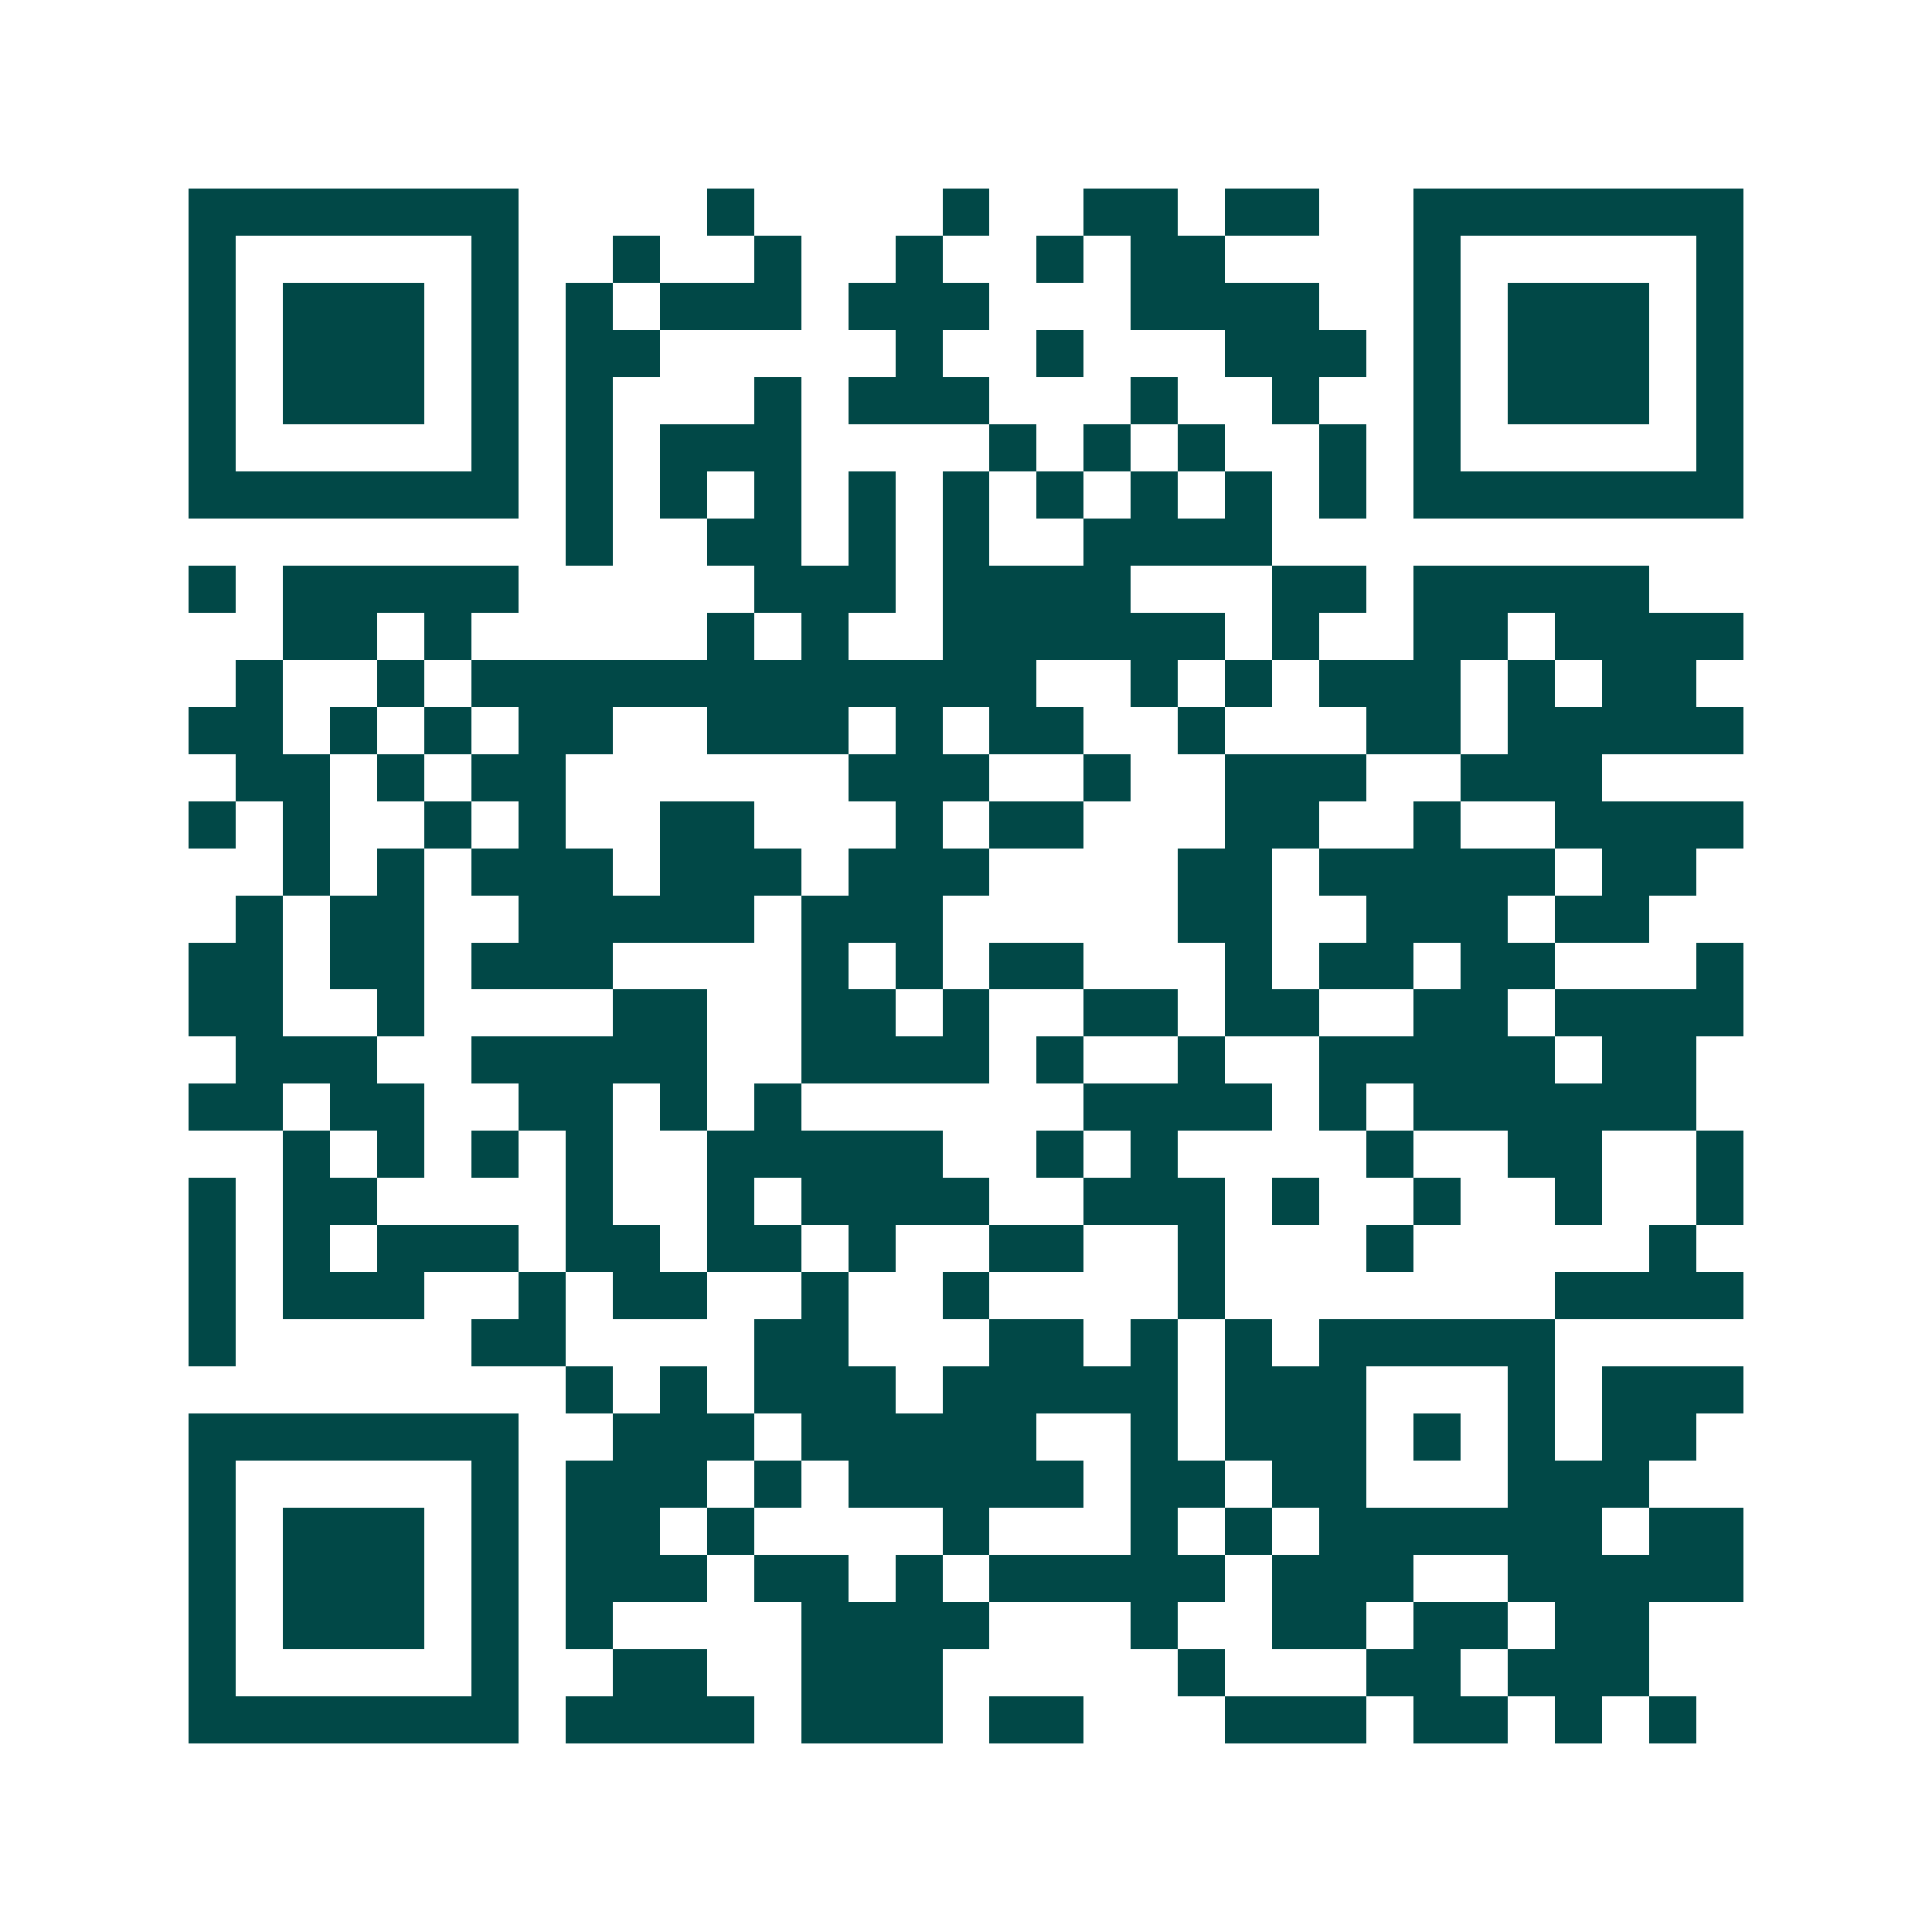 <svg xmlns="http://www.w3.org/2000/svg" width="200" height="200" viewBox="0 0 41 41" shape-rendering="crispEdges"><path fill="#ffffff" d="M0 0h41v41H0z"/><path stroke="#014847" d="M4 4.5h7m4 0h1m4 0h1m2 0h2m1 0h2m2 0h7M4 5.5h1m5 0h1m2 0h1m2 0h1m2 0h1m2 0h1m1 0h2m4 0h1m5 0h1M4 6.5h1m1 0h3m1 0h1m1 0h1m1 0h3m1 0h3m3 0h4m2 0h1m1 0h3m1 0h1M4 7.5h1m1 0h3m1 0h1m1 0h2m5 0h1m2 0h1m3 0h3m1 0h1m1 0h3m1 0h1M4 8.5h1m1 0h3m1 0h1m1 0h1m3 0h1m1 0h3m3 0h1m2 0h1m2 0h1m1 0h3m1 0h1M4 9.5h1m5 0h1m1 0h1m1 0h3m4 0h1m1 0h1m1 0h1m2 0h1m1 0h1m5 0h1M4 10.5h7m1 0h1m1 0h1m1 0h1m1 0h1m1 0h1m1 0h1m1 0h1m1 0h1m1 0h1m1 0h7M12 11.5h1m2 0h2m1 0h1m1 0h1m2 0h4M4 12.5h1m1 0h5m5 0h3m1 0h4m3 0h2m1 0h5M6 13.5h2m1 0h1m5 0h1m1 0h1m2 0h6m1 0h1m2 0h2m1 0h4M5 14.5h1m2 0h1m1 0h12m2 0h1m1 0h1m1 0h3m1 0h1m1 0h2M4 15.5h2m1 0h1m1 0h1m1 0h2m2 0h3m1 0h1m1 0h2m2 0h1m3 0h2m1 0h5M5 16.5h2m1 0h1m1 0h2m6 0h3m2 0h1m2 0h3m2 0h3M4 17.5h1m1 0h1m2 0h1m1 0h1m2 0h2m3 0h1m1 0h2m3 0h2m2 0h1m2 0h4M6 18.5h1m1 0h1m1 0h3m1 0h3m1 0h3m4 0h2m1 0h5m1 0h2M5 19.5h1m1 0h2m2 0h5m1 0h3m5 0h2m2 0h3m1 0h2M4 20.5h2m1 0h2m1 0h3m4 0h1m1 0h1m1 0h2m3 0h1m1 0h2m1 0h2m3 0h1M4 21.5h2m2 0h1m4 0h2m2 0h2m1 0h1m2 0h2m1 0h2m2 0h2m1 0h4M5 22.5h3m2 0h5m2 0h4m1 0h1m2 0h1m2 0h5m1 0h2M4 23.5h2m1 0h2m2 0h2m1 0h1m1 0h1m6 0h4m1 0h1m1 0h6M6 24.5h1m1 0h1m1 0h1m1 0h1m2 0h5m2 0h1m1 0h1m4 0h1m2 0h2m2 0h1M4 25.5h1m1 0h2m4 0h1m2 0h1m1 0h4m2 0h3m1 0h1m2 0h1m2 0h1m2 0h1M4 26.5h1m1 0h1m1 0h3m1 0h2m1 0h2m1 0h1m2 0h2m2 0h1m3 0h1m5 0h1M4 27.5h1m1 0h3m2 0h1m1 0h2m2 0h1m2 0h1m4 0h1m7 0h4M4 28.5h1m5 0h2m4 0h2m3 0h2m1 0h1m1 0h1m1 0h5M12 29.5h1m1 0h1m1 0h3m1 0h5m1 0h3m3 0h1m1 0h3M4 30.5h7m2 0h3m1 0h5m2 0h1m1 0h3m1 0h1m1 0h1m1 0h2M4 31.5h1m5 0h1m1 0h3m1 0h1m1 0h5m1 0h2m1 0h2m3 0h3M4 32.5h1m1 0h3m1 0h1m1 0h2m1 0h1m4 0h1m3 0h1m1 0h1m1 0h6m1 0h2M4 33.5h1m1 0h3m1 0h1m1 0h3m1 0h2m1 0h1m1 0h5m1 0h3m2 0h5M4 34.5h1m1 0h3m1 0h1m1 0h1m4 0h4m3 0h1m2 0h2m1 0h2m1 0h2M4 35.5h1m5 0h1m2 0h2m2 0h3m5 0h1m3 0h2m1 0h3M4 36.5h7m1 0h4m1 0h3m1 0h2m3 0h3m1 0h2m1 0h1m1 0h1"/></svg>
